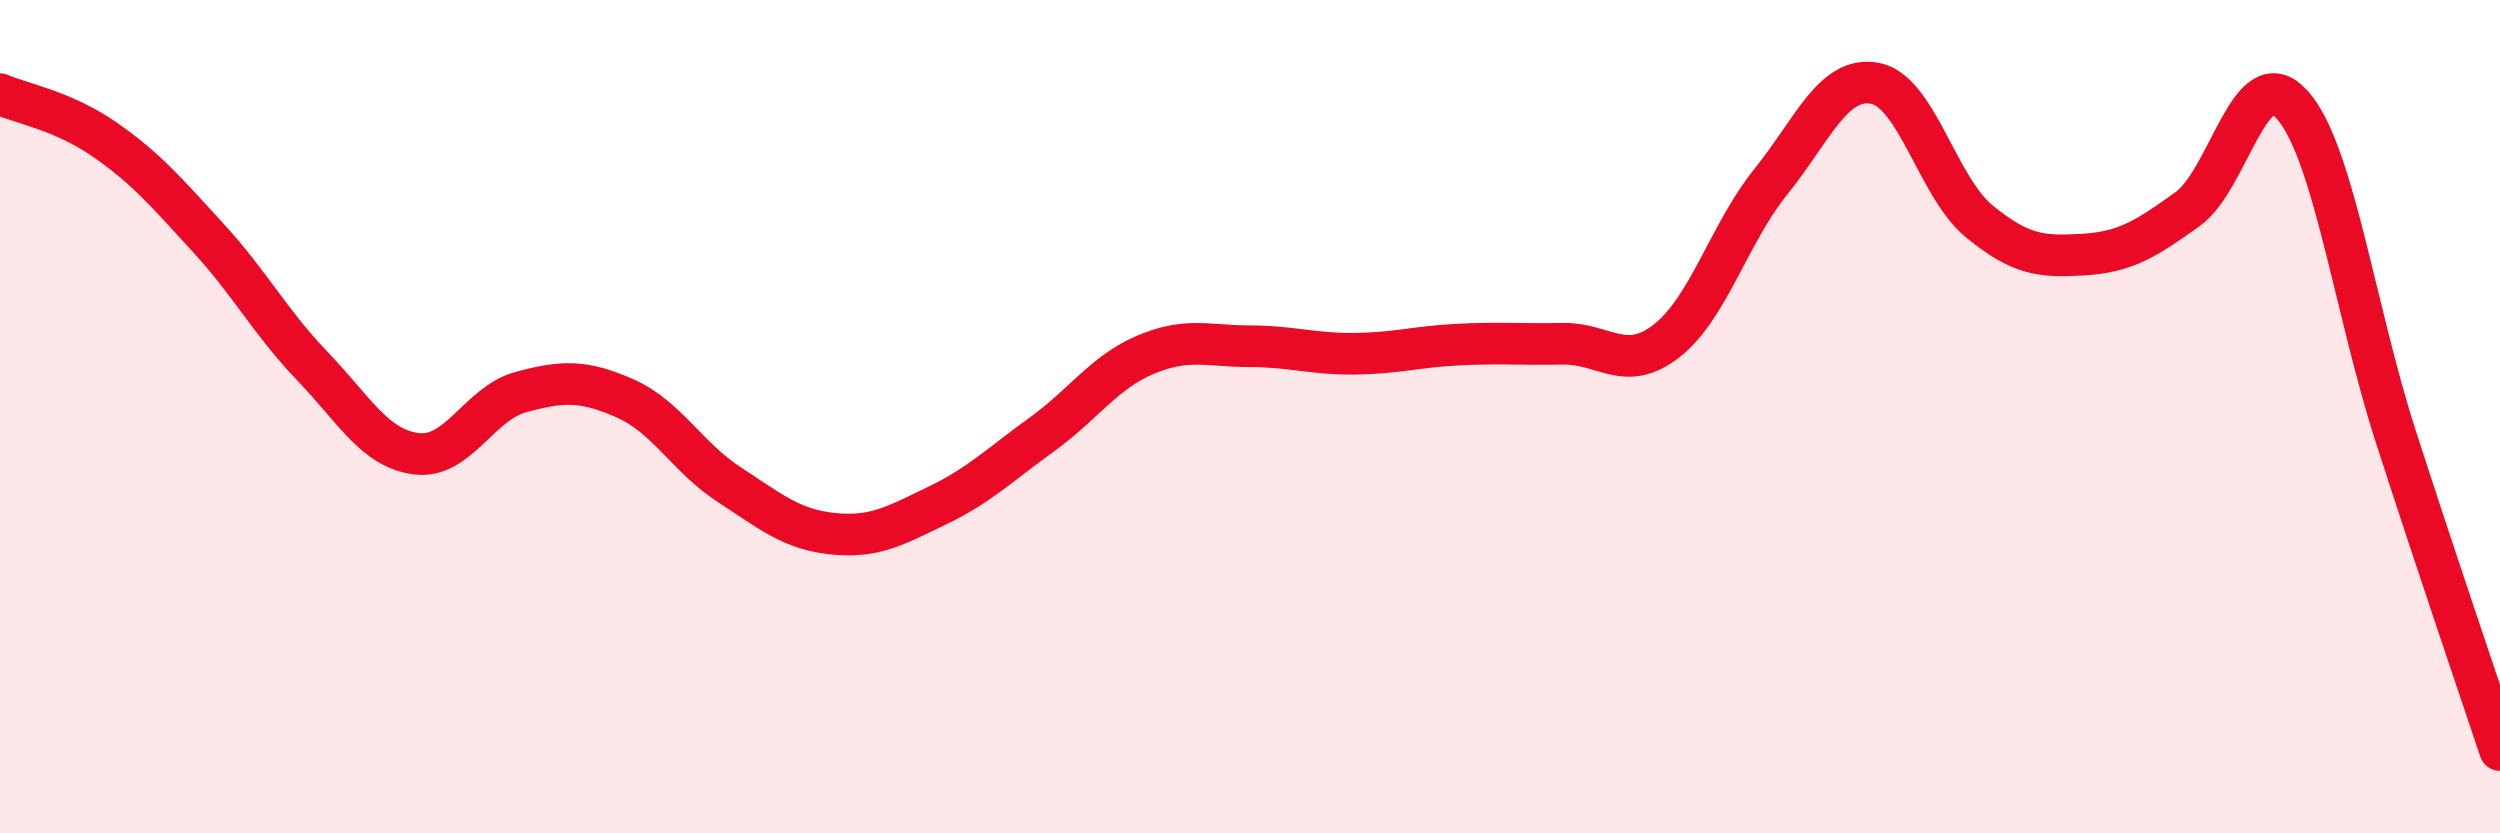 
    <svg width="60" height="20" viewBox="0 0 60 20" xmlns="http://www.w3.org/2000/svg">
      <path
        d="M 0,2.26 C 0.5,2.48 1.5,2.65 2.5,3.34 C 3.5,4.03 4,4.62 5,5.71 C 6,6.8 6.5,7.75 7.5,8.79 C 8.5,9.83 9,10.77 10,10.89 C 11,11.01 11.5,9.68 12.5,9.41 C 13.5,9.14 14,9.12 15,9.56 C 16,10 16.5,10.98 17.5,11.63 C 18.5,12.28 19,12.71 20,12.81 C 21,12.91 21.5,12.61 22.5,12.13 C 23.5,11.65 24,11.15 25,10.43 C 26,9.71 26.5,8.93 27.5,8.51 C 28.5,8.09 29,8.31 30,8.31 C 31,8.31 31.5,8.5 32.5,8.49 C 33.5,8.48 34,8.32 35,8.27 C 36,8.22 36.5,8.27 37.5,8.25 C 38.5,8.23 39,8.96 40,8.18 C 41,7.4 41.5,5.6 42.5,4.36 C 43.5,3.12 44,1.81 45,2 C 46,2.19 46.5,4.49 47.5,5.31 C 48.5,6.13 49,6.17 50,6.11 C 51,6.05 51.5,5.74 52.5,5.02 C 53.5,4.3 54,1.41 55,2.5 C 56,3.59 56.5,7.38 57.5,10.48 C 58.5,13.58 59.5,16.5 60,18L60 20L0 20Z"
        fill="#EB0A25"
        opacity="0.1"
        stroke-linecap="round"
        stroke-linejoin="round"
      />
      <path
        d="M 0,2.26 C 0.5,2.48 1.5,2.65 2.5,3.34 C 3.5,4.03 4,4.62 5,5.71 C 6,6.8 6.5,7.75 7.5,8.79 C 8.5,9.83 9,10.77 10,10.89 C 11,11.01 11.5,9.68 12.5,9.41 C 13.5,9.14 14,9.12 15,9.56 C 16,10 16.5,10.98 17.5,11.63 C 18.5,12.28 19,12.71 20,12.81 C 21,12.91 21.5,12.61 22.5,12.13 C 23.5,11.65 24,11.15 25,10.43 C 26,9.71 26.5,8.93 27.5,8.51 C 28.5,8.09 29,8.31 30,8.31 C 31,8.31 31.5,8.5 32.5,8.49 C 33.5,8.48 34,8.32 35,8.27 C 36,8.22 36.5,8.27 37.5,8.25 C 38.5,8.23 39,8.96 40,8.18 C 41,7.4 41.5,5.6 42.5,4.36 C 43.5,3.12 44,1.81 45,2 C 46,2.19 46.5,4.49 47.5,5.31 C 48.5,6.13 49,6.17 50,6.11 C 51,6.05 51.5,5.74 52.5,5.02 C 53.5,4.3 54,1.41 55,2.5 C 56,3.59 56.5,7.38 57.5,10.48 C 58.5,13.58 59.5,16.5 60,18"
        stroke="#EB0A25"
        stroke-width="1"
        fill="none"
        stroke-linecap="round"
        stroke-linejoin="round"
      />
    </svg>
  